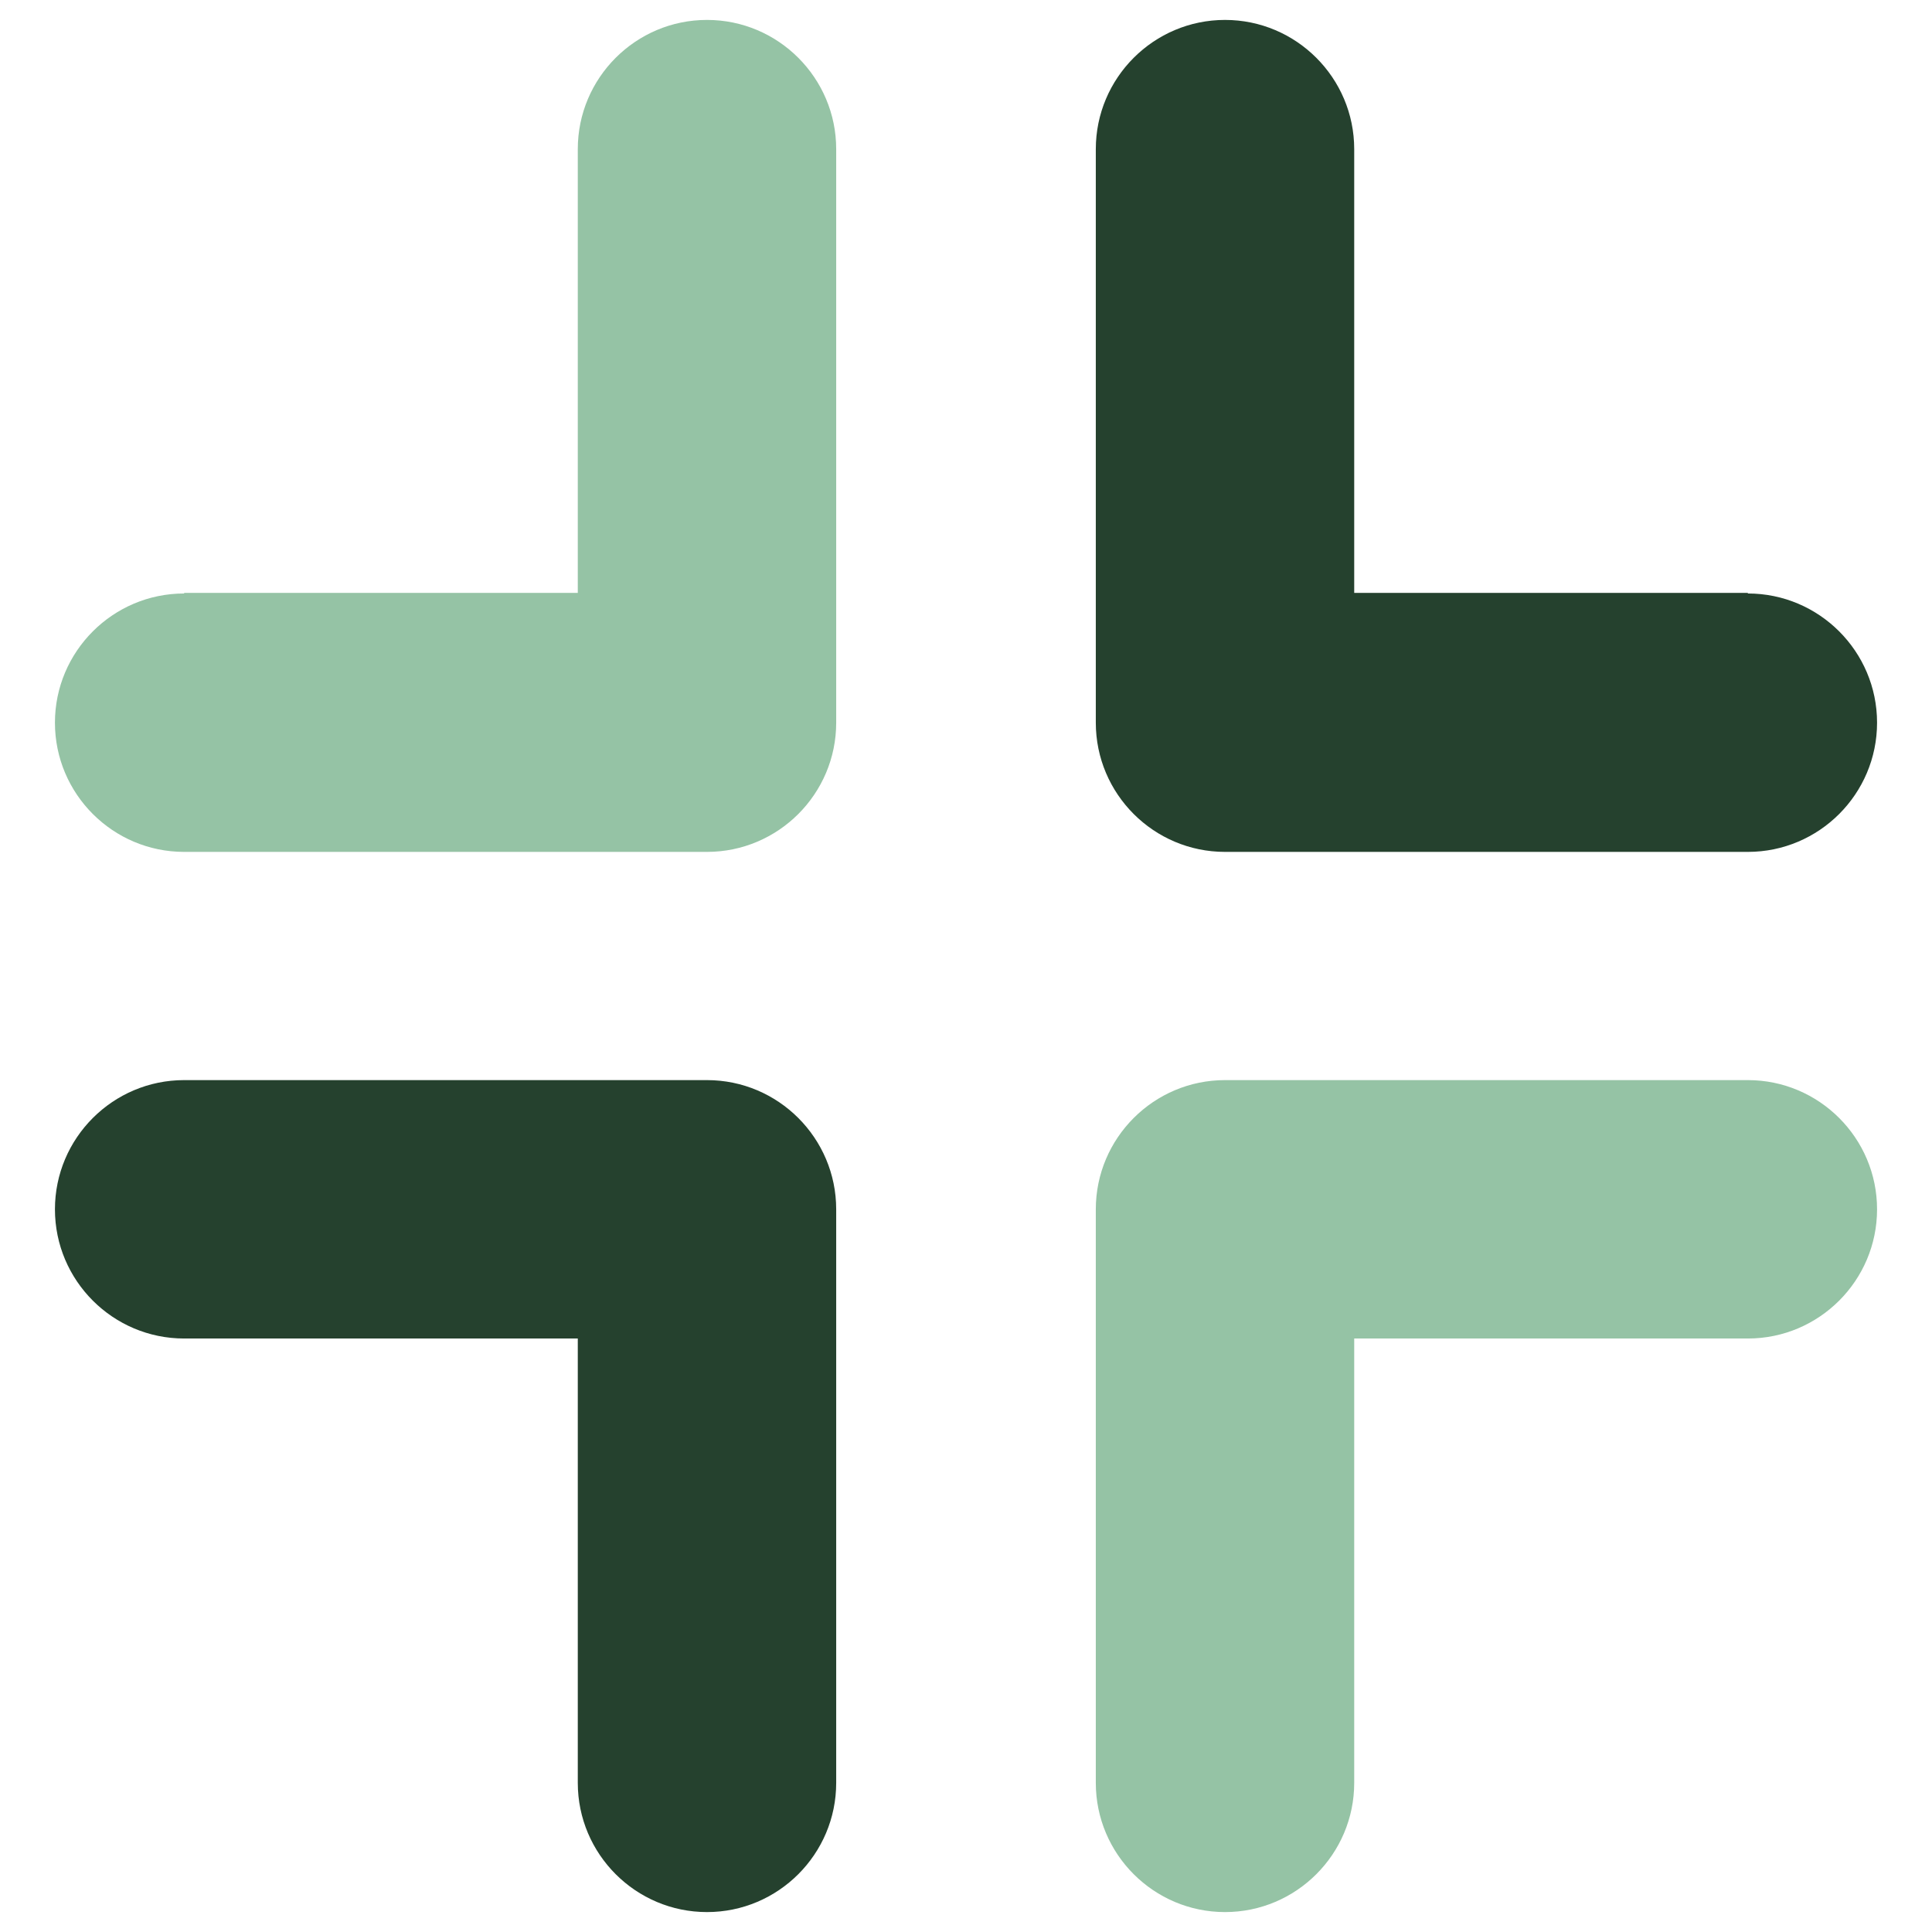 <?xml version="1.0" encoding="UTF-8"?>
<svg id="Capa_1" xmlns="http://www.w3.org/2000/svg" version="1.1" viewBox="0 0 32 32">
  <!-- Generator: Adobe Illustrator 30.0.0, SVG Export Plug-In . SVG Version: 2.1.1 Build 123)  -->
  <defs>
    <style>
      .st0 {
        fill: #25412e;
      }

      .st1 {
        fill: #95c3a5;
      }
    </style>
  </defs>
  <path class="st0" d="M28.95,9.82h-6.52V2.47c0-1.18-.96-2.14-2.14-2.14s-2.14.96-2.14,2.14v9.5c0,1.18.96,2.14,2.14,2.14h8.66c1.18,0,2.14-.96,2.14-2.14,0-1.18-.96-2.14-2.14-2.14"/>
  <path class="st1" d="M28.95,22.17h-6.52v7.36c0,1.18-.96,2.14-2.14,2.14s-2.14-.96-2.14-2.14v-9.5c0-1.18.96-2.14,2.14-2.14h8.66c1.18,0,2.14.96,2.14,2.14,0,1.18-.96,2.14-2.14,2.14"/>
  <path class="st0" d="M3.05,22.17h6.52v7.36c0,1.18.96,2.14,2.14,2.14s2.14-.96,2.14-2.14v-9.5c0-1.18-.96-2.14-2.14-2.14H3.05c-1.18,0-2.14.96-2.14,2.14s.96,2.14,2.14,2.14"/>
  <path class="st1" d="M3.05,9.82h6.52V2.47c0-1.18.96-2.14,2.14-2.14s2.14.96,2.14,2.14v9.5c0,1.18-.96,2.14-2.14,2.14H3.05c-1.18,0-2.14-.96-2.14-2.14s.96-2.14,2.14-2.14"/>
</svg>